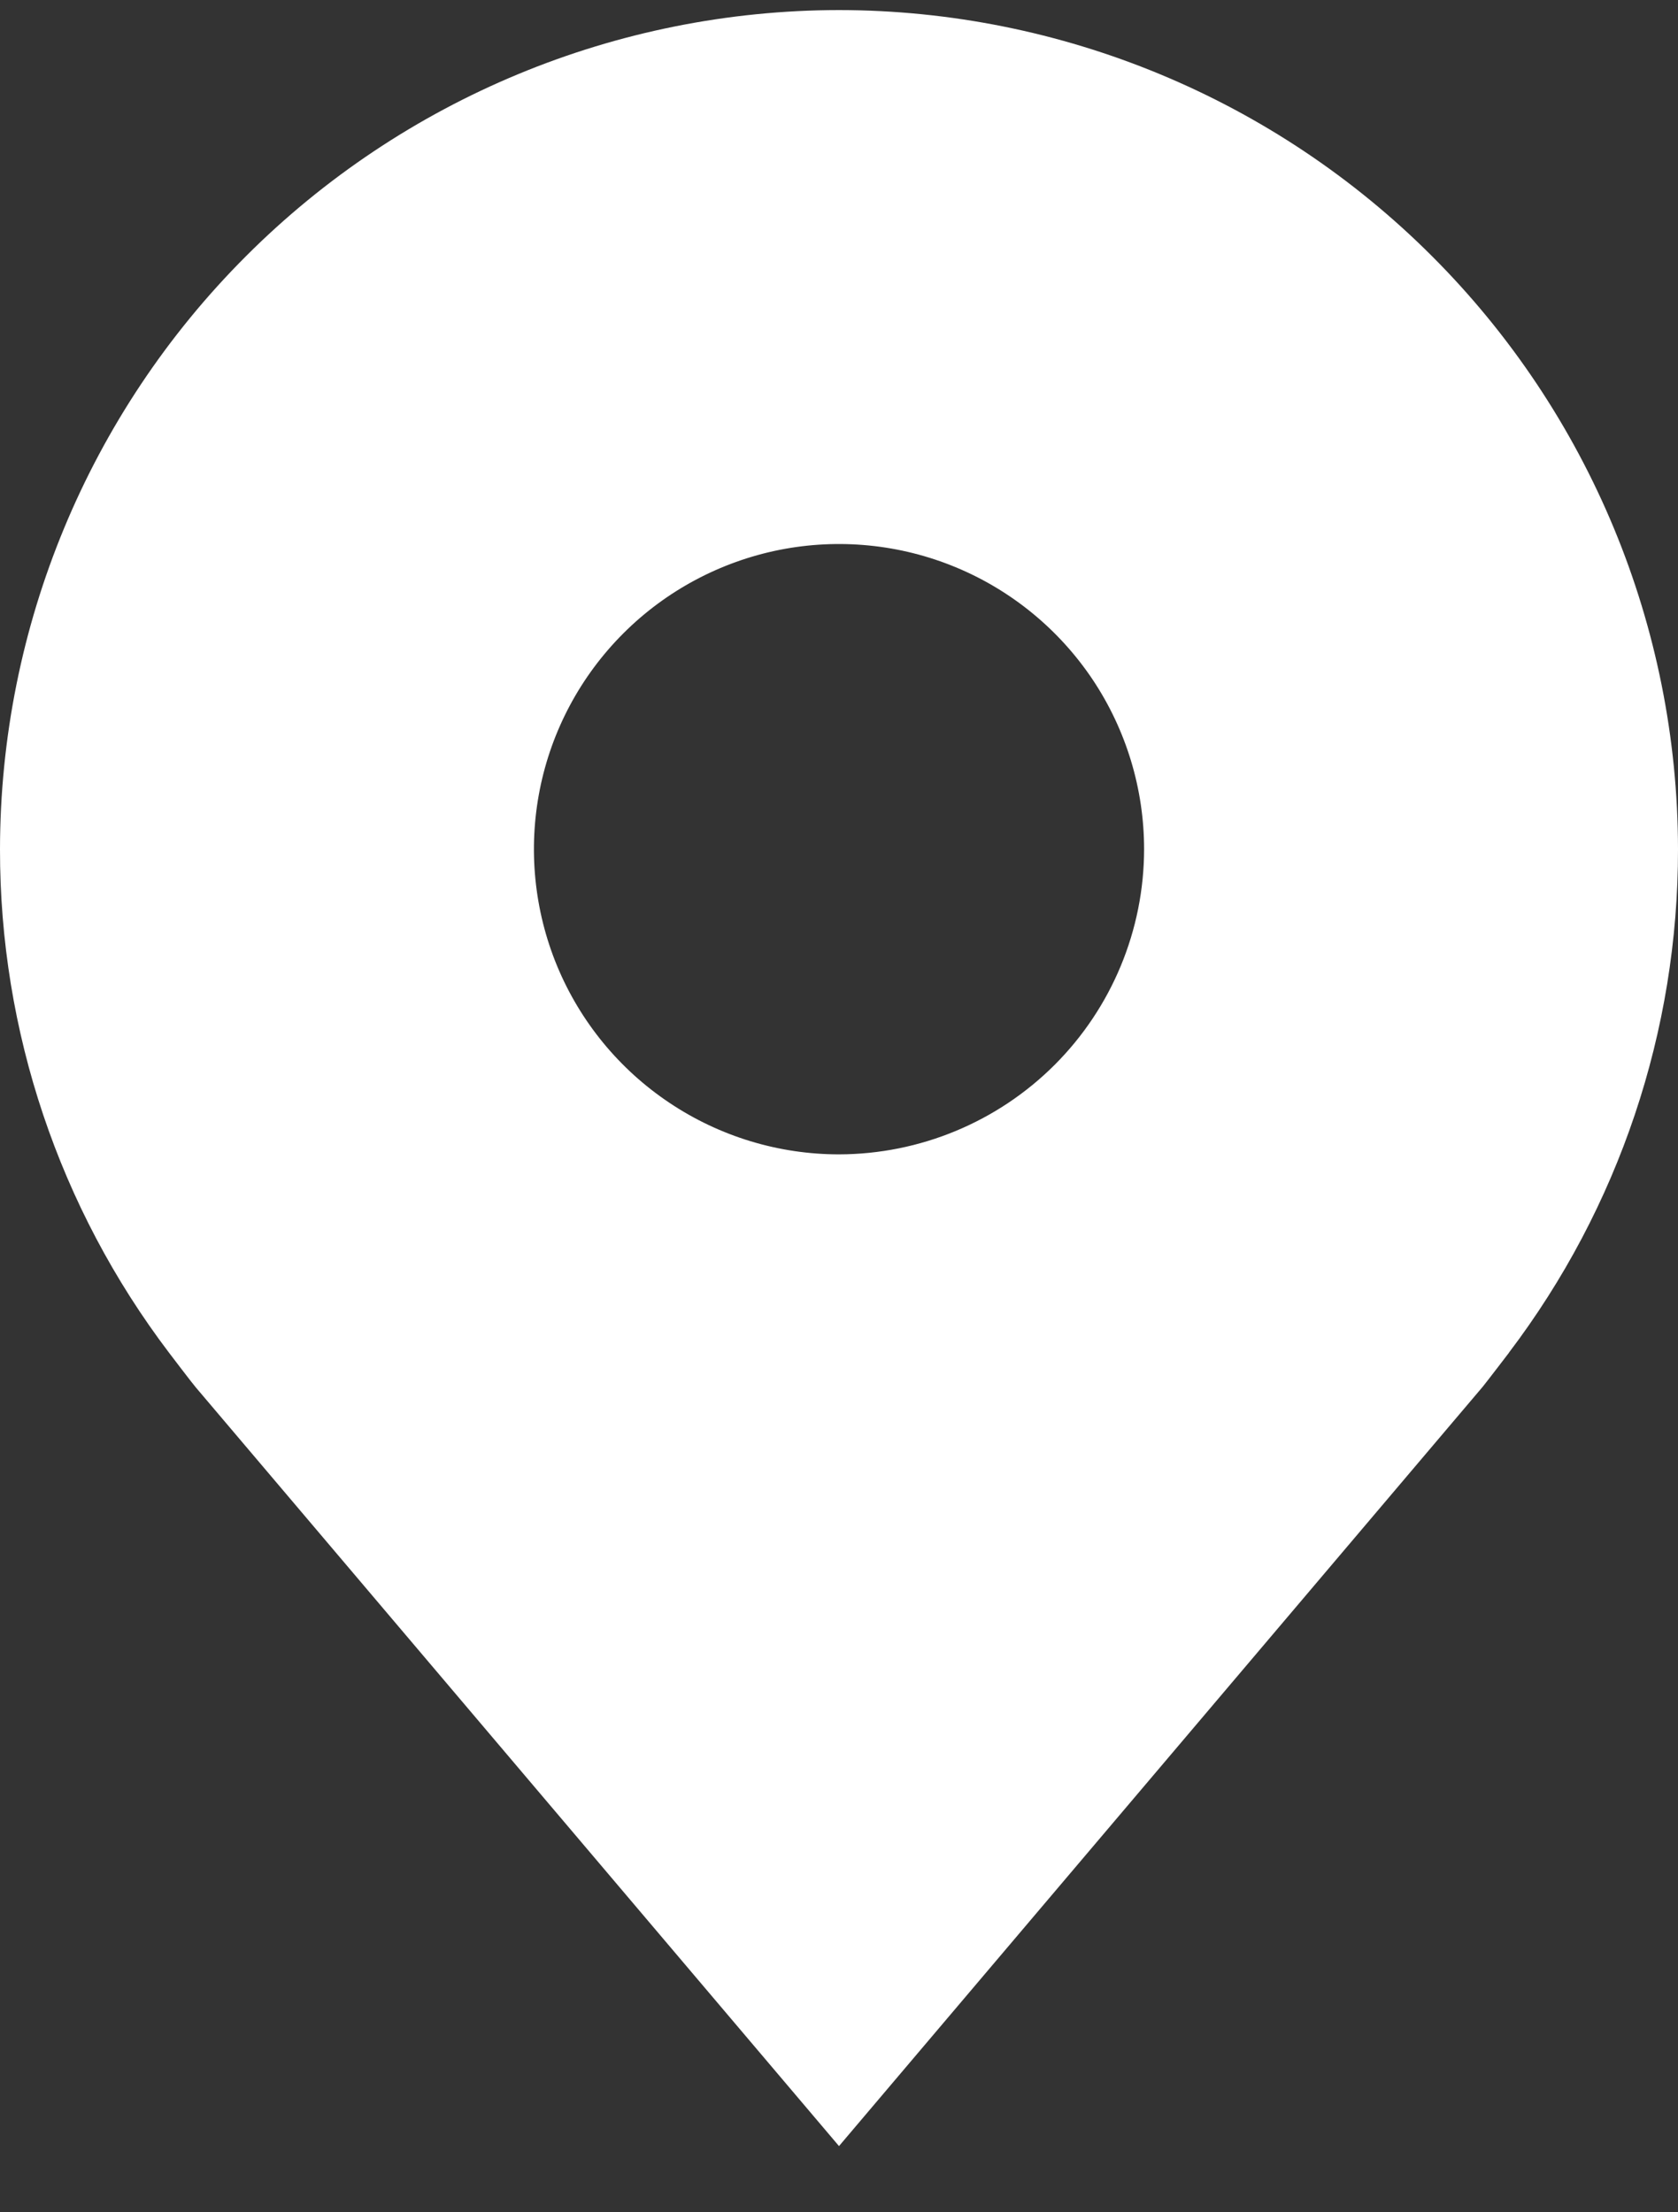 <svg width="22" height="29" viewBox="0 0 22 29" fill="none" xmlns="http://www.w3.org/2000/svg">
<rect x="0" y="0" width="22" height="29" fill="#333333" stroke="none"/>
<path d="M11 0.132C8.084 0.135 5.288 1.295 3.226 3.357C1.163 5.419 0.003 8.215 1.17029e-05 11.132C-0.003 13.515 0.775 15.833 2.216 17.732C2.216 17.732 2.516 18.127 2.565 18.184L11 28.132L19.439 18.179C19.483 18.126 19.784 17.732 19.784 17.732L19.785 17.729C21.225 15.831 22.003 13.514 22 11.132C21.997 8.215 20.837 5.419 18.774 3.357C16.712 1.295 13.916 0.135 11 0.132V0.132ZM11 15.132C10.209 15.132 9.436 14.897 8.778 14.457C8.12 14.018 7.607 13.393 7.304 12.662C7.002 11.931 6.923 11.127 7.077 10.351C7.231 9.575 7.612 8.863 8.172 8.303C8.731 7.744 9.444 7.363 10.22 7.208C10.996 7.054 11.8 7.133 12.531 7.436C13.262 7.739 13.886 8.252 14.326 8.909C14.765 9.567 15 10.341 15 11.132C14.999 12.192 14.577 13.209 13.827 13.959C13.077 14.708 12.06 15.13 11 15.132V15.132Z" fill="white"/>
</svg>
